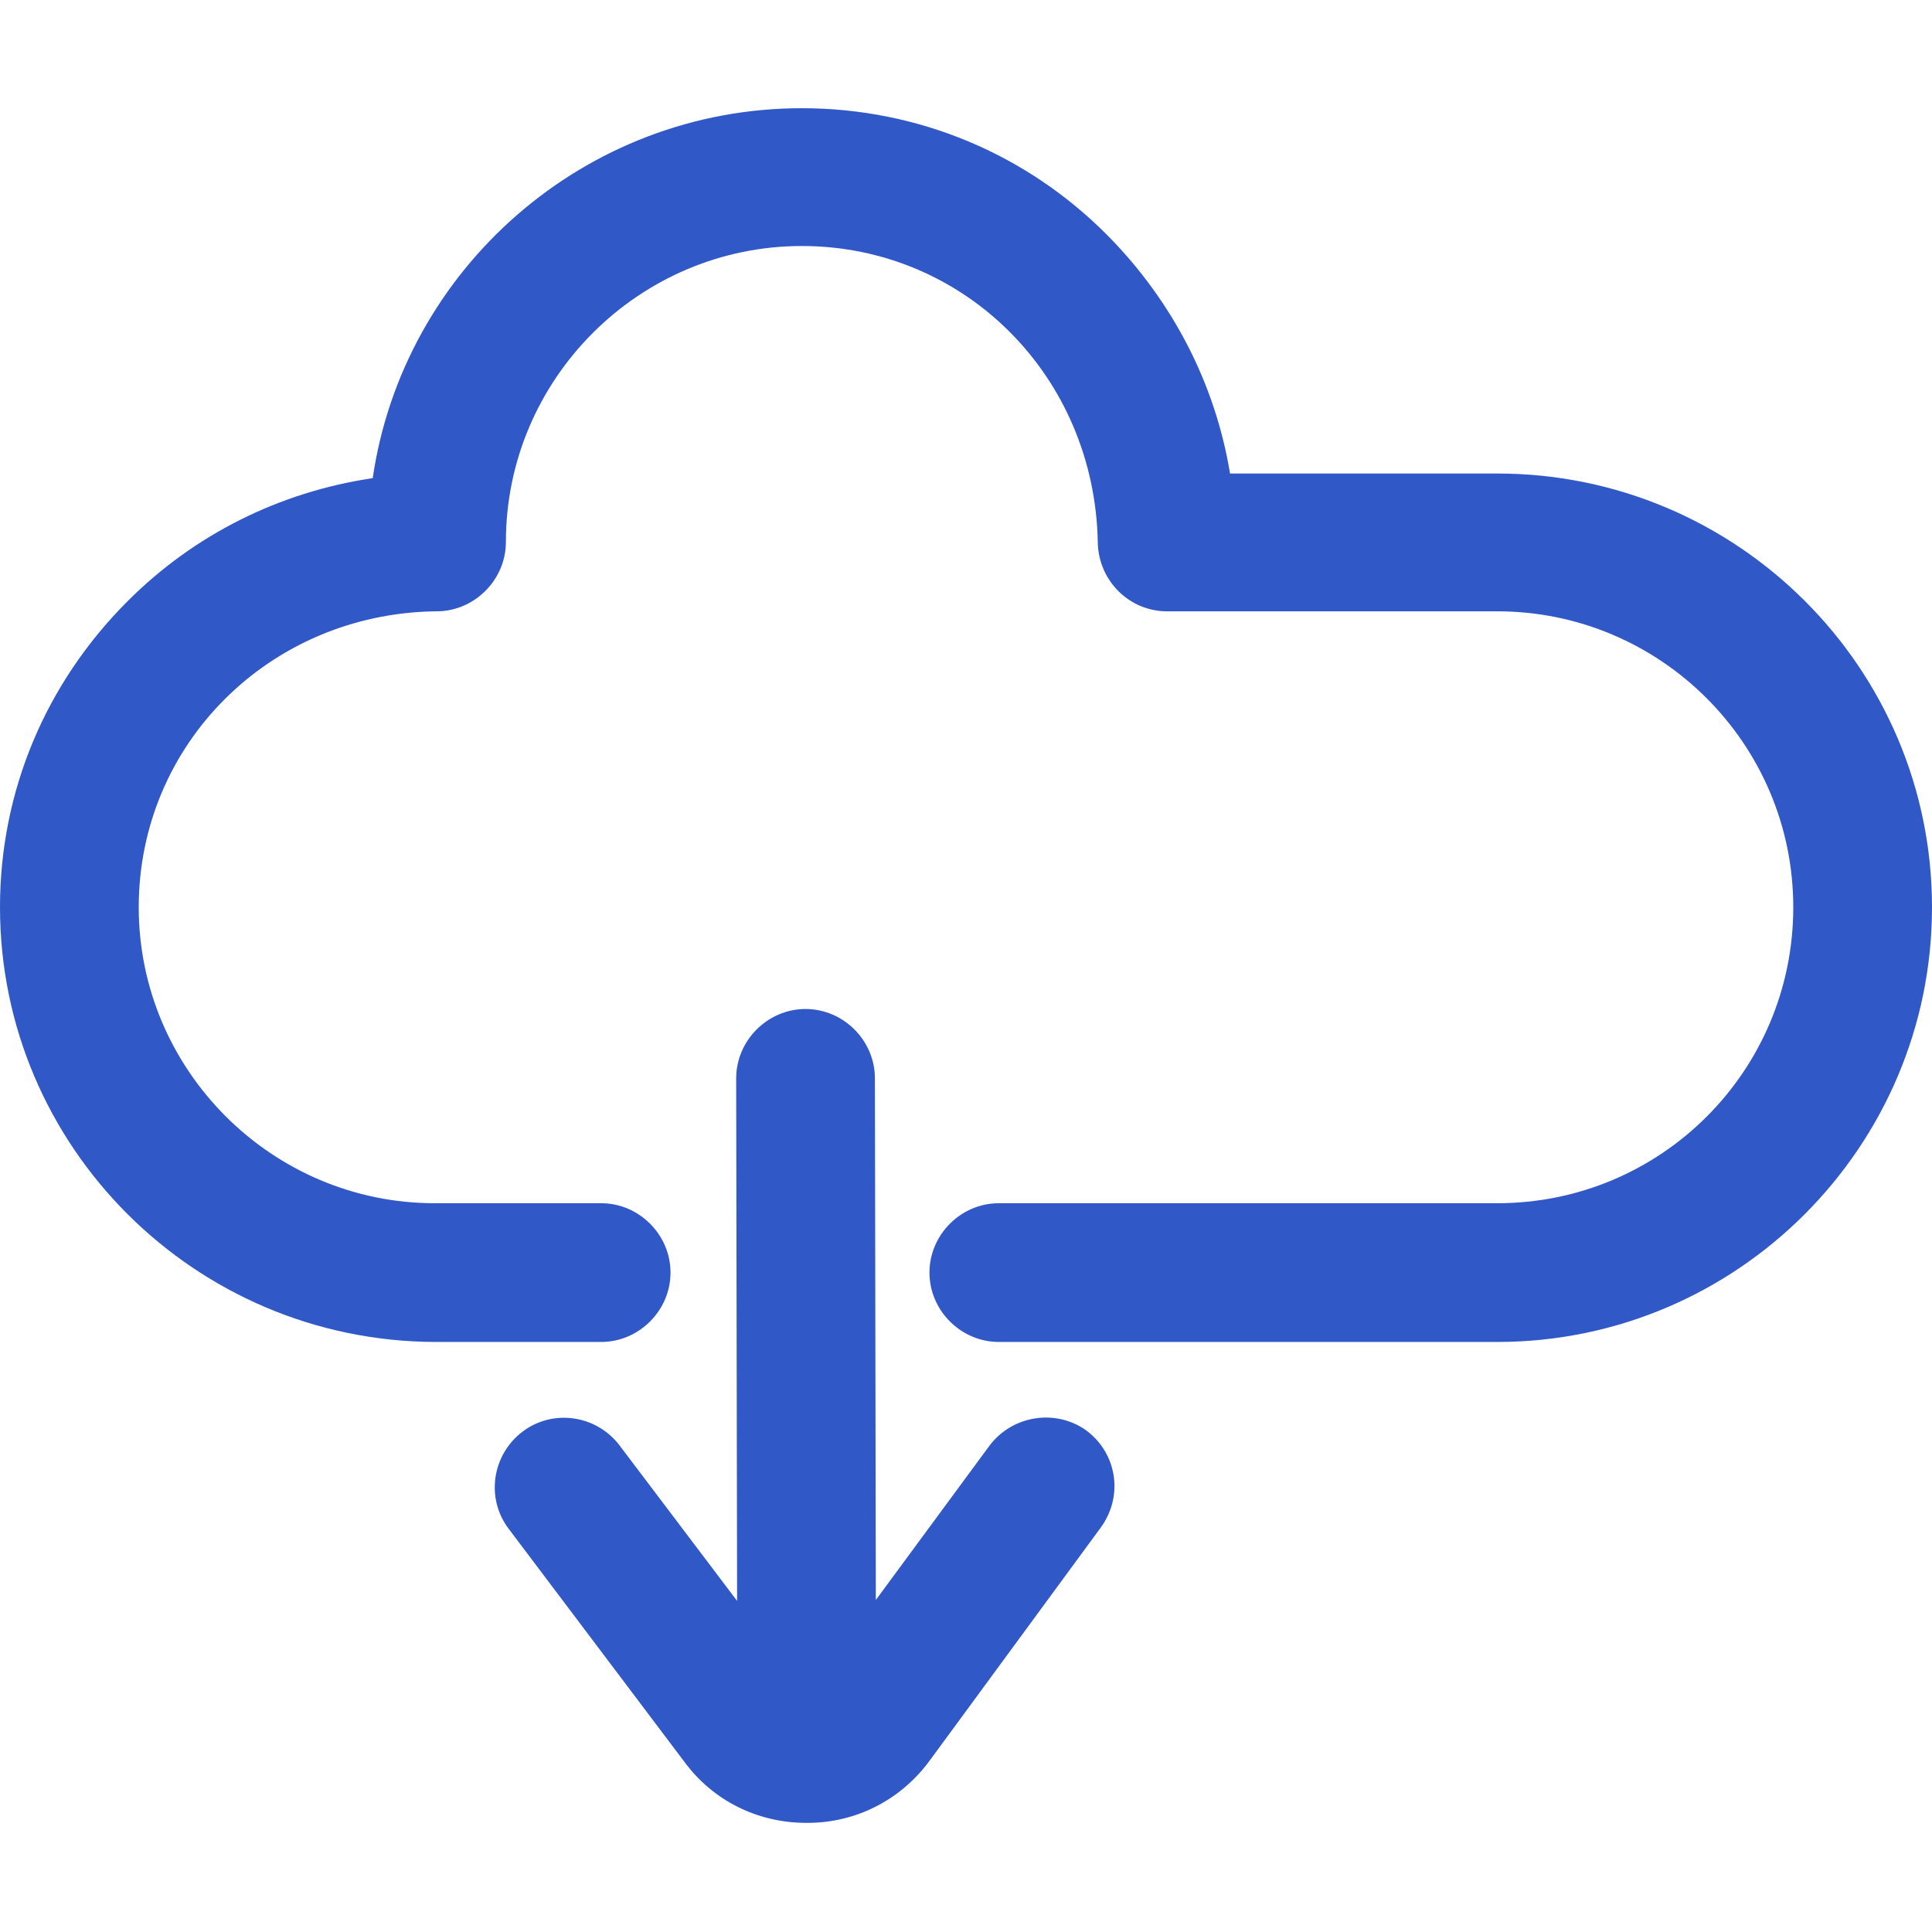 <?xml version="1.0" encoding="utf-8"?>
<!-- Generator: Adobe Illustrator 23.0.5, SVG Export Plug-In . SVG Version: 6.00 Build 0)  -->
<svg version="1.1" id="Capa_1" xmlns="http://www.w3.org/2000/svg" xmlns:xlink="http://www.w3.org/1999/xlink" x="0px" y="0px"
	 viewBox="0 0 208.9 208.9" style="enable-background:new 0 0 208.9 208.9;" xml:space="preserve">
<style type="text/css">
	.st0{fill:#3058C7;}
</style>
<g>
	<path class="st0" d="M117.5,154.7c-3.3-2.4-8-1.7-10.5,1.6L94.7,173l-0.1-56.4c0-4.1-3.4-7.5-7.5-7.5h0c-4.1,0-7.5,3.4-7.5,7.5
		l0.1,56.5l-12.7-16.8c-2.5-3.3-7.2-4-10.5-1.5c-3.3,2.5-4,7.2-1.5,10.5l19,25.2c3.1,4.2,7.9,6.6,13.2,6.6c0,0,0.1,0,0.1,0
		c5.3,0,10.1-2.5,13.2-6.7l18.5-25.2C121.5,161.8,120.8,157.2,117.5,154.7z"/>
	<path class="st0" d="M161.9,51.2H133c-1.6-9.7-6.2-18.6-13.2-25.7c-8.8-8.9-20.6-13.8-33.1-13.8c-23.5,0-43.1,17.4-46.4,40
		C30.2,53.2,21,57.8,13.8,65C4.9,73.9,0,85.6,0,98.1c0,25.9,21.1,46.9,47,47H65c4.1,0,7.5-3.4,7.5-7.5s-3.4-7.5-7.5-7.5H47
		c-17.6,0-32-14.4-32-32c0-17.6,14.1-31.7,32-32h0.2c4.1,0,7.5-3.4,7.5-7.5c0-17.6,14.4-32,32-32c17.6,0,31.7,14.1,32,32.1
		c0.1,4.1,3.4,7.4,7.5,7.4h35.7c17.6,0,32,14.3,32,32s-14.3,32-32,32H108c-4.1,0-7.5,3.4-7.5,7.5s3.4,7.5,7.5,7.5h53.9
		c25.9,0,47-21.1,47-47S187.8,51.2,161.9,51.2z"/>
</g>
</svg>

